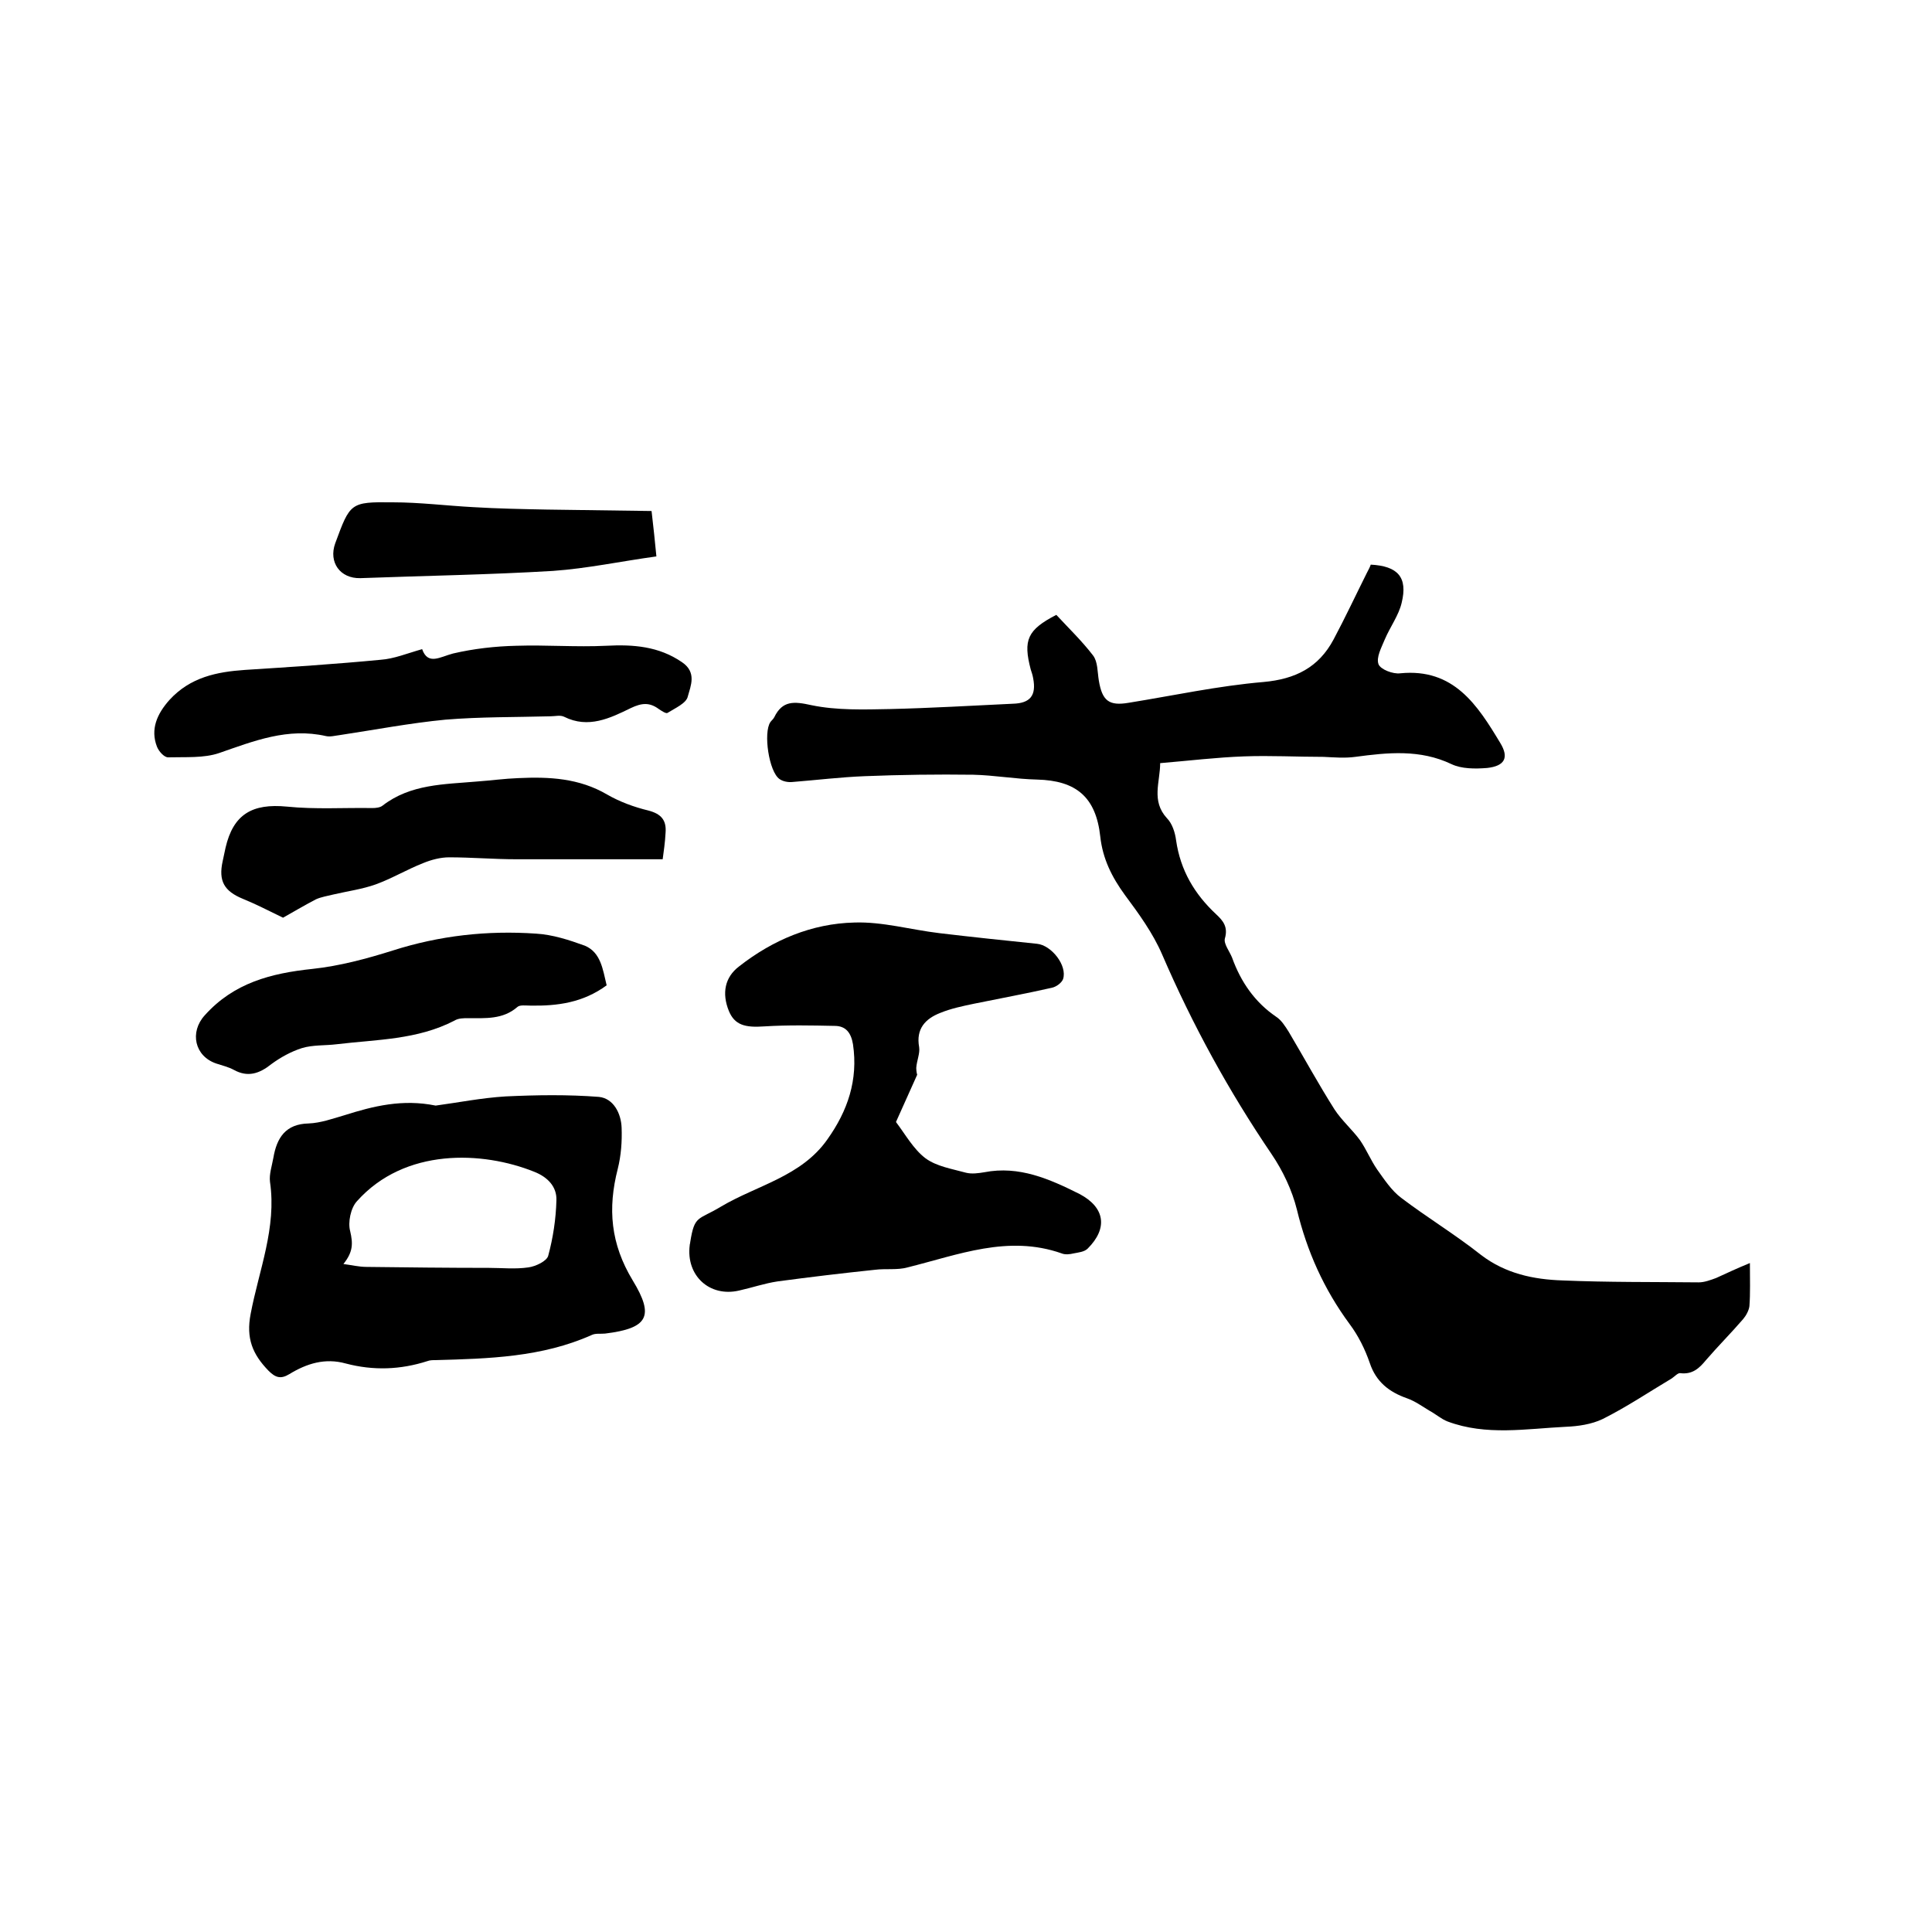 <svg enable-background="new 0 0 400 400" viewBox="0 0 400 400" xmlns="http://www.w3.org/2000/svg"><path d="m362.3 261.5c0 3.5.1 6.2-.1 8.9-.1.9-.7 2-1.3 2.7-2.5 2.9-5.2 5.6-7.7 8.5-1.4 1.7-2.8 3-5.3 2.7-.5-.1-1.2.7-1.8 1.1-4.7 2.8-9.3 5.9-14.3 8.4-2.3 1.1-5.1 1.5-7.6 1.6-8.2.4-16.5 1.9-24.5-1.1-1.3-.5-2.4-1.5-3.7-2.2-1.5-.9-3-2-4.7-2.6-3.7-1.3-6.4-3.4-7.7-7.3-1-2.9-2.4-5.7-4.2-8.1-5.3-7.2-8.8-15-10.9-23.7-1-4-2.9-8-5.2-11.4-8.9-13.1-16.4-26.8-22.7-41.4-1.9-4.4-4.8-8.4-7.7-12.3-2.7-3.7-4.6-7.5-5.1-12.1-.9-8.2-5-11.6-13.1-11.8-4.4-.1-8.8-.9-13.2-1-7.5-.1-15 0-22.5.3-5 .2-9.9.8-14.9 1.2-.9.1-2-.1-2.7-.6-2.2-1.5-3.4-9.6-1.9-11.8.2-.3.6-.6.8-1 1.7-3.5 4.1-3.3 7.7-2.5 5.3 1.1 10.9.9 16.3.8 8.5-.2 16.9-.7 25.4-1.1 3.6-.1 4.9-1.7 4.2-5.3-.1-.6-.3-1.2-.5-1.8-1.6-6.1-.7-8.2 5.3-11.3 2.5 2.7 5.3 5.4 7.6 8.4 1 1.3.9 3.4 1.2 5.2.7 4.2 2.1 5.3 6.2 4.6 9.3-1.5 18.5-3.5 27.9-4.3 6.6-.6 11.4-3 14.5-8.8 2.4-4.5 4.6-9.2 6.9-13.8.3-.6.6-1.1.8-1.7 5.6.3 7.7 2.6 6.4 7.9-.6 2.6-2.4 5-3.5 7.6-.7 1.7-1.8 3.7-1.3 5.1.4 1.1 3 2.1 4.5 1.9 11.1-1.1 16 6.6 20.7 14.4 1.9 3.1.9 4.8-2.7 5.2-2.5.2-5.3.2-7.4-.8-6.5-3.1-13.2-2.4-19.9-1.5-2.2.3-4.4.1-6.6 0-5.5 0-10.9-.3-16.4-.1-5.7.2-11.4.9-17.4 1.4 0 3.9-1.9 7.8 1.4 11.4 1.1 1.1 1.7 3 1.9 4.6.9 6.2 3.8 11.1 8.3 15.3 1.4 1.3 2.5 2.6 1.8 5-.3 1.1 1 2.7 1.5 4 1.8 5 4.7 9.2 9.1 12.2 1.1.7 1.9 2 2.6 3.1 3.2 5.4 6.2 10.9 9.5 16.1 1.5 2.3 3.7 4.2 5.3 6.4 1.3 1.9 2.2 4.1 3.5 6 1.5 2.1 3 4.4 5 5.9 5.4 4.1 11.2 7.6 16.5 11.8 5.1 3.9 10.9 5.1 16.9 5.3 9.4.4 18.8.3 28.2.4 1.2 0 2.5-.5 3.6-.9 2.2-1 4.3-2 7-3.1z"/><path d="m189.9 222.5c-1.7 3.8-3 6.7-4.4 9.8 1.9 2.5 3.6 5.6 6.1 7.5 2.3 1.7 5.5 2.2 8.4 3 1.2.3 2.6.1 3.8-.1 7.2-1.4 13.5 1.4 19.7 4.5 5.3 2.8 5.9 7.1 1.7 11.3-.7.7-1.9.8-2.9 1-.8.2-1.8.3-2.5 0-11.1-3.9-21.4.3-31.9 2.9-2.1.6-4.5.2-6.8.5-6.7.7-13.4 1.5-20.1 2.4-2.7.4-5.3 1.3-8 1.9-6.1 1.4-11-3.1-10.2-9.4 0-.2.1-.4.1-.6.9-5.7 1.6-4.5 6.4-7.4 7.4-4.4 16.6-6.2 22-13.9 4.2-5.9 6.4-12.3 5.3-19.7-.4-2.4-1.5-3.8-3.8-3.8-4.8-.1-9.7-.2-14.5.1-4.1.3-6.2-.3-7.4-3.2-1.5-3.7-.8-7 2.1-9.2 7-5.5 15.1-8.9 23.9-9.1 5.8-.2 11.7 1.5 17.6 2.2 6.7.8 13.4 1.5 20.2 2.2 3 .3 6.3 4.5 5.4 7.3-.3.8-1.4 1.6-2.3 1.8-5.3 1.2-10.7 2.2-16.1 3.3-2.4.5-4.8 1-7 1.9-3.1 1.2-5.1 3.3-4.4 7.1.2 1.3-.5 2.8-.6 4.3 0 .8.2 1.5.2 1.4z"/><path d="m90.2 228.9c4.5-.6 9.5-1.6 14.5-1.9 6.4-.3 12.9-.4 19.3.1 3 .3 4.6 3.4 4.7 6.4.1 2.8-.1 5.7-.8 8.5-2.1 8.2-1.5 15.5 3.1 23.1 4.5 7.4 3.2 9.9-5.7 11-.9.1-2-.1-2.8.3-10.3 4.6-21.3 4.9-32.4 5.2-.5 0-1.1 0-1.6.2-5.6 1.8-11.2 2-16.9.5-4.3-1.2-8.1 0-11.7 2.2-1.8 1.1-2.9.7-4.3-.7-3.3-3.4-4.7-6.7-3.7-11.8 1.7-9 5.4-17.8 4-27.3-.2-1.6.4-3.3.7-5 .7-4.1 2.5-7 7.3-7.1 2.5-.1 5-1 7.4-1.7 6-1.9 12-3.4 18.9-2zm-19.1 32.8c1.6.2 3.2.6 4.8.6 8.4.1 16.9.2 25.3.2 2.7 0 5.5.3 8.2-.1 1.5-.2 3.8-1.3 4.1-2.4 1-3.7 1.6-7.6 1.7-11.5.1-2.8-1.8-4.8-4.6-5.9-10.7-4.3-26.8-5-36.7 6.1-1.3 1.4-1.9 4.4-1.4 6.2.6 2.6.6 4.3-1.4 6.8z"/><path d="m87.4 134.4c1.2 3.4 3.7 1.6 6.4.9 4.3-1 8.7-1.5 13.1-1.6 6.2-.2 12.4.3 18.6 0 5.6-.3 10.9.1 15.7 3.4 3.1 2.1 1.8 4.9 1.2 7.1-.3 1.4-2.6 2.4-4.2 3.4-.3.2-1.2-.4-1.8-.8-1.9-1.4-3.5-1.3-5.8-.2-4.3 2.1-8.8 4.3-13.8 1.8-.8-.4-1.9-.1-2.8-.1-7.3.2-14.6.1-21.8.7-7.3.7-14.6 2.1-21.9 3.2-.9.1-1.9.4-2.8.2-7.9-1.8-14.9 1-22.1 3.5-3.2 1.1-7 .8-10.6.9-.8 0-1.9-1.2-2.3-2.2-1.4-3.6 0-6.8 2.6-9.7 4.3-4.7 9.8-5.8 15.6-6.2 9.4-.6 18.7-1.2 28.1-2.1 2.8-.2 5.4-1.3 8.6-2.2z"/><path d="m137.2 177.9c-10.5 0-20.4 0-30.3 0-4.6 0-9.3-.4-13.9-.4-1.8 0-3.7.5-5.4 1.2-3.3 1.3-6.5 3.2-9.8 4.4-2.8 1-5.8 1.4-8.8 2.1-1.2.3-2.5.5-3.6 1-2.5 1.3-5 2.8-6.8 3.8-3.1-1.5-5.6-2.8-8.3-3.9-3.9-1.6-5.1-3.7-4.2-7.8.2-.9.4-1.9.6-2.8 1.6-6.9 5.5-9.2 12.7-8.5 5.9.6 11.8.2 17.7.3.7 0 1.6-.1 2.1-.5 5.8-4.5 12.8-4.4 19.6-5 2.8-.2 5.7-.6 8.5-.7 6.4-.3 12.6 0 18.4 3.4 2.6 1.5 5.6 2.6 8.5 3.3 2.7.7 3.8 2 3.6 4.6-.1 2-.4 4-.6 5.5z"/><path d="m125.6 204c-4.9 3.6-10.2 4.3-15.8 4.2-.9 0-2.2-.2-2.7.3-3 2.6-6.6 2.3-10.2 2.3-.9 0-2 0-2.8.5-7.7 4-16.1 3.9-24.4 4.9-2.4.3-4.9.1-7.2.8-2.2.7-4.4 1.9-6.3 3.3-2.5 2-4.9 2.8-7.8 1.2-1.1-.6-2.4-.9-3.6-1.3-4.5-1.5-5.6-6.5-2.4-10 6-6.7 13.7-8.7 22.3-9.6 5.6-.6 11.2-2.1 16.6-3.8 9.7-3.1 19.6-4.2 29.7-3.5 3.4.2 6.8 1.3 10.1 2.5 3.3 1.4 3.7 4.9 4.5 8.2z"/><path d="m134.9 105.8c.4 3.5.7 6.2 1 9.4-7.3 1-14.3 2.5-21.4 3-13.3.8-26.6 1-39.9 1.5-4.2.1-6.6-3.3-5.2-7.2 3.1-8.4 3.1-8.6 11.9-8.5 5.6 0 11.1.7 16.7 1 5 .3 10.1.4 15.2.5 7.2.1 14.3.2 21.7.3z"/></svg>